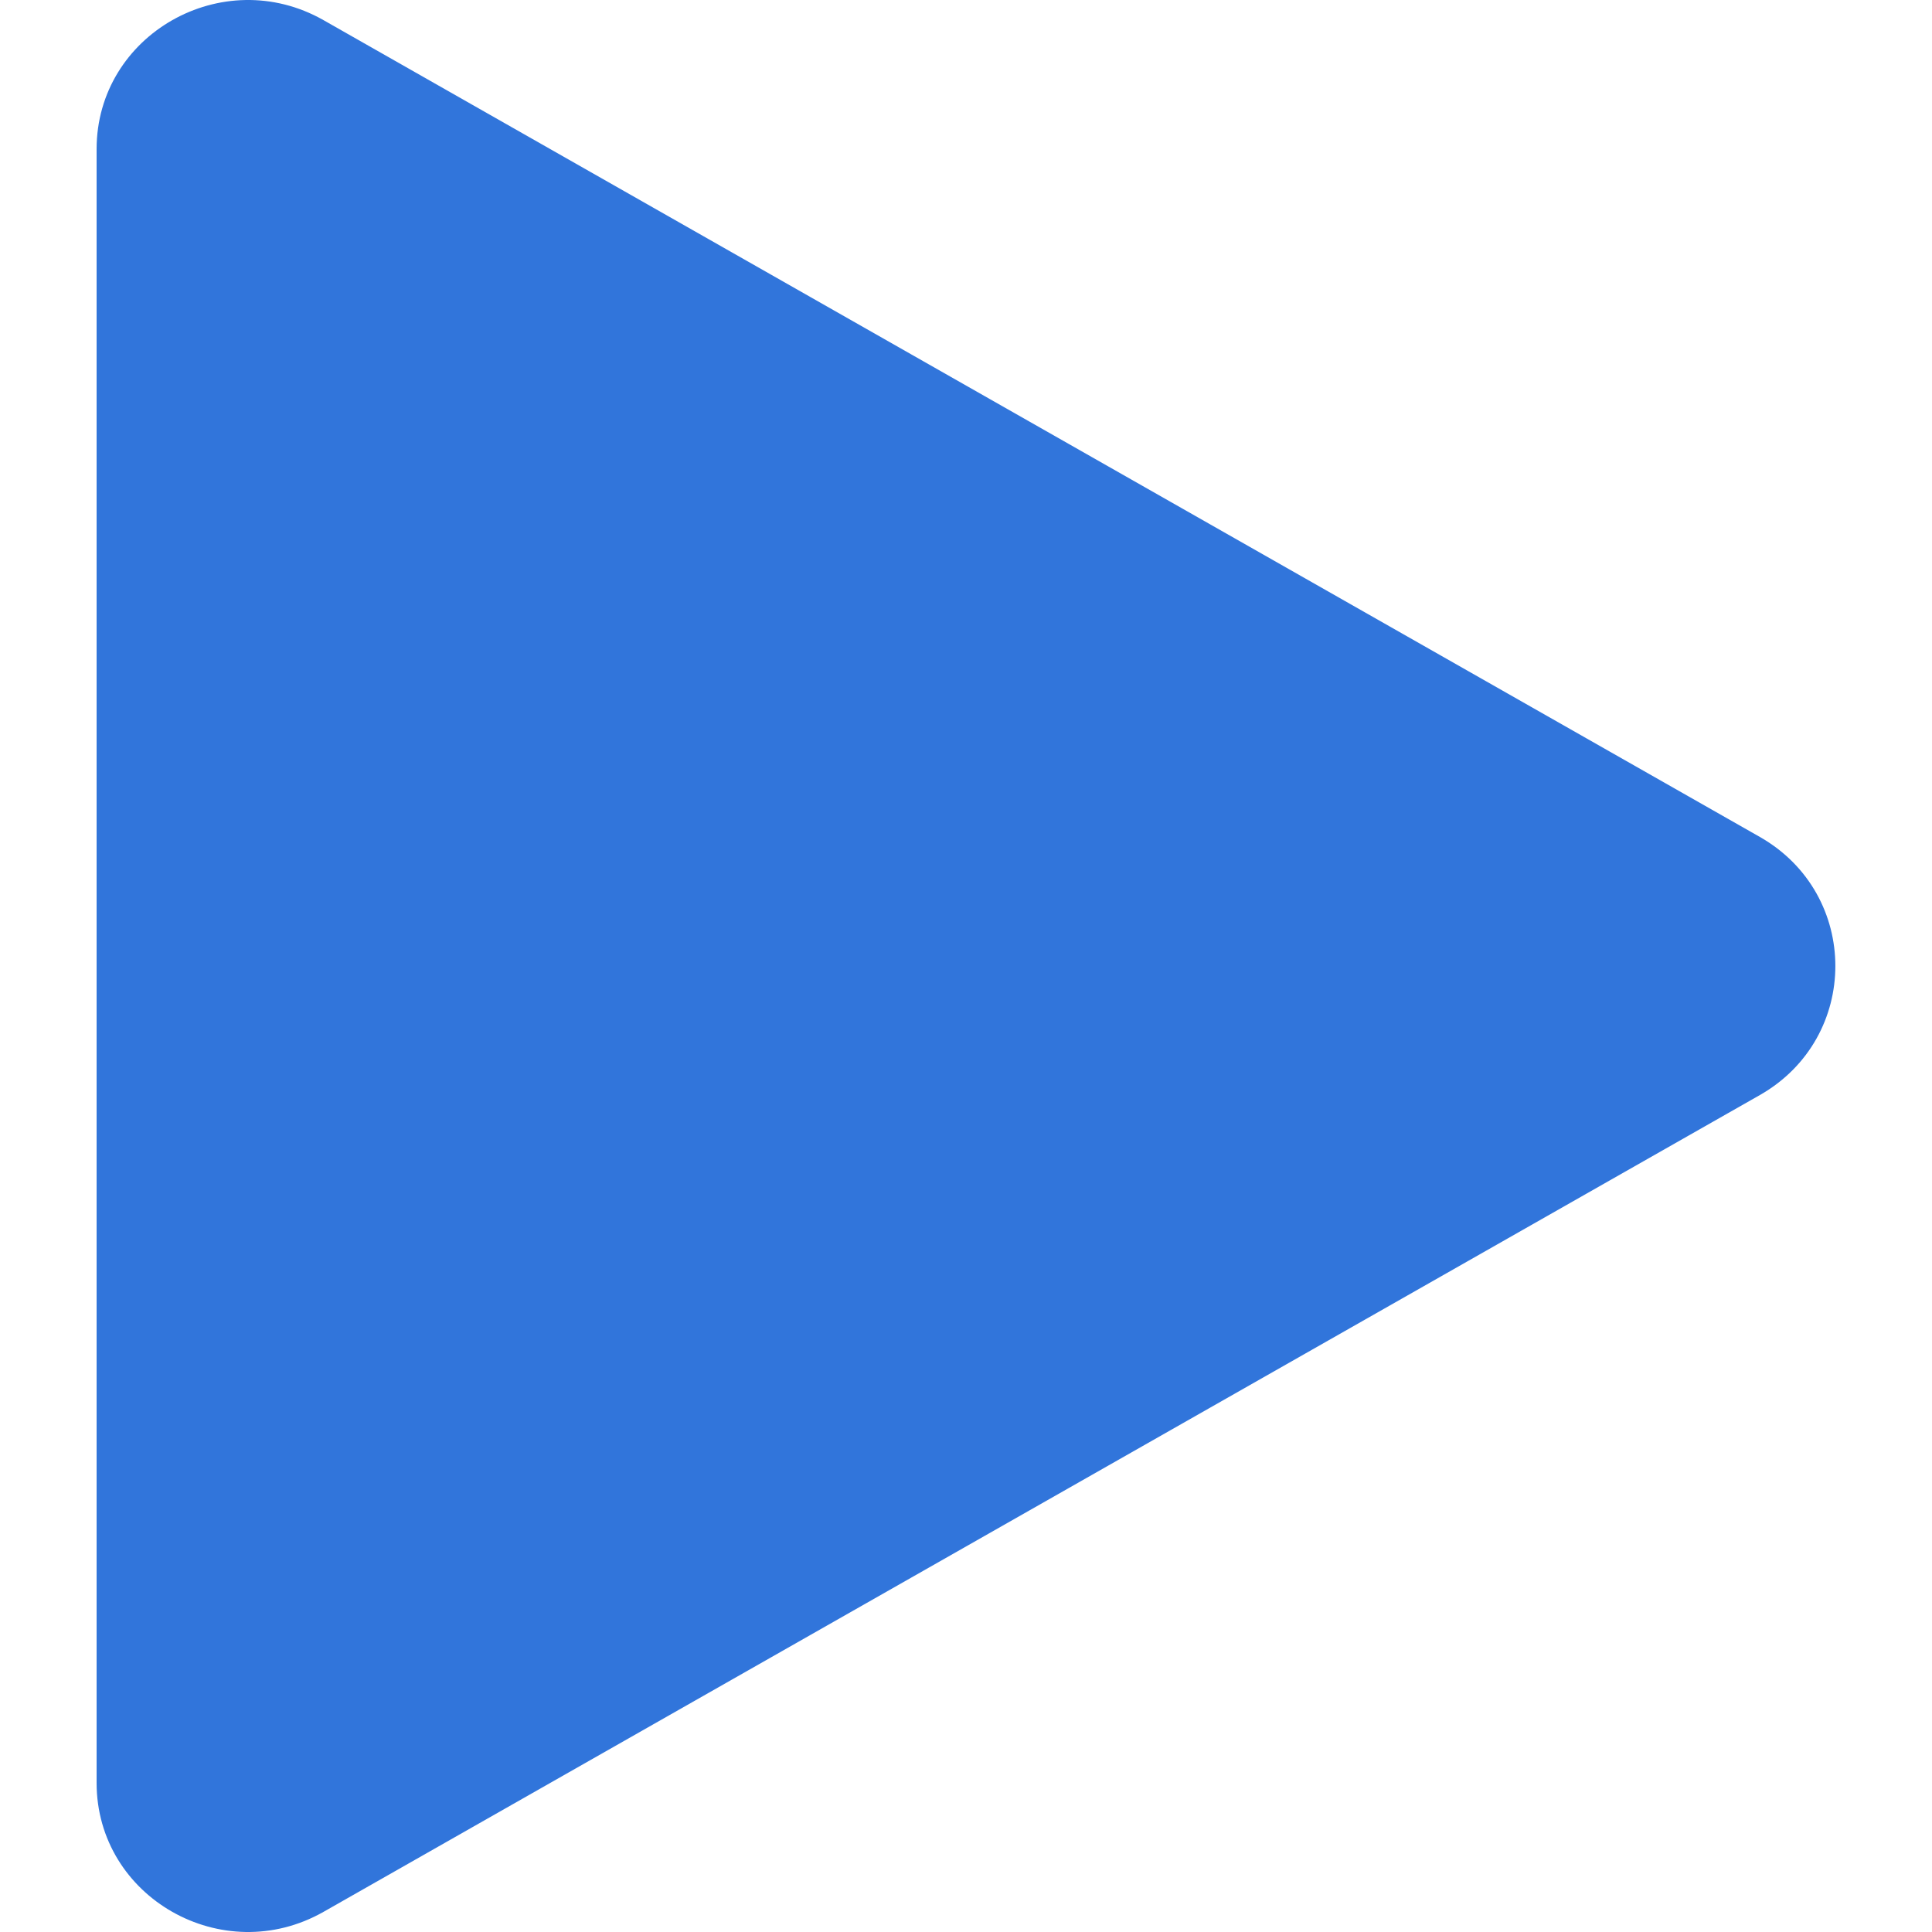 <svg xmlns="http://www.w3.org/2000/svg" width="10" height="10" viewBox="0 0 10 10" fill="none"><path d="M9.109 4.332C9.63 4.629 9.63 5.371 9.109 5.668L1.674 9.896C1.152 10.192 0.5 9.821 0.5 9.228V0.772C0.5 0.179 1.152 -0.192 1.674 0.104L9.109 4.332Z" fill="#3175DB"></path></svg>